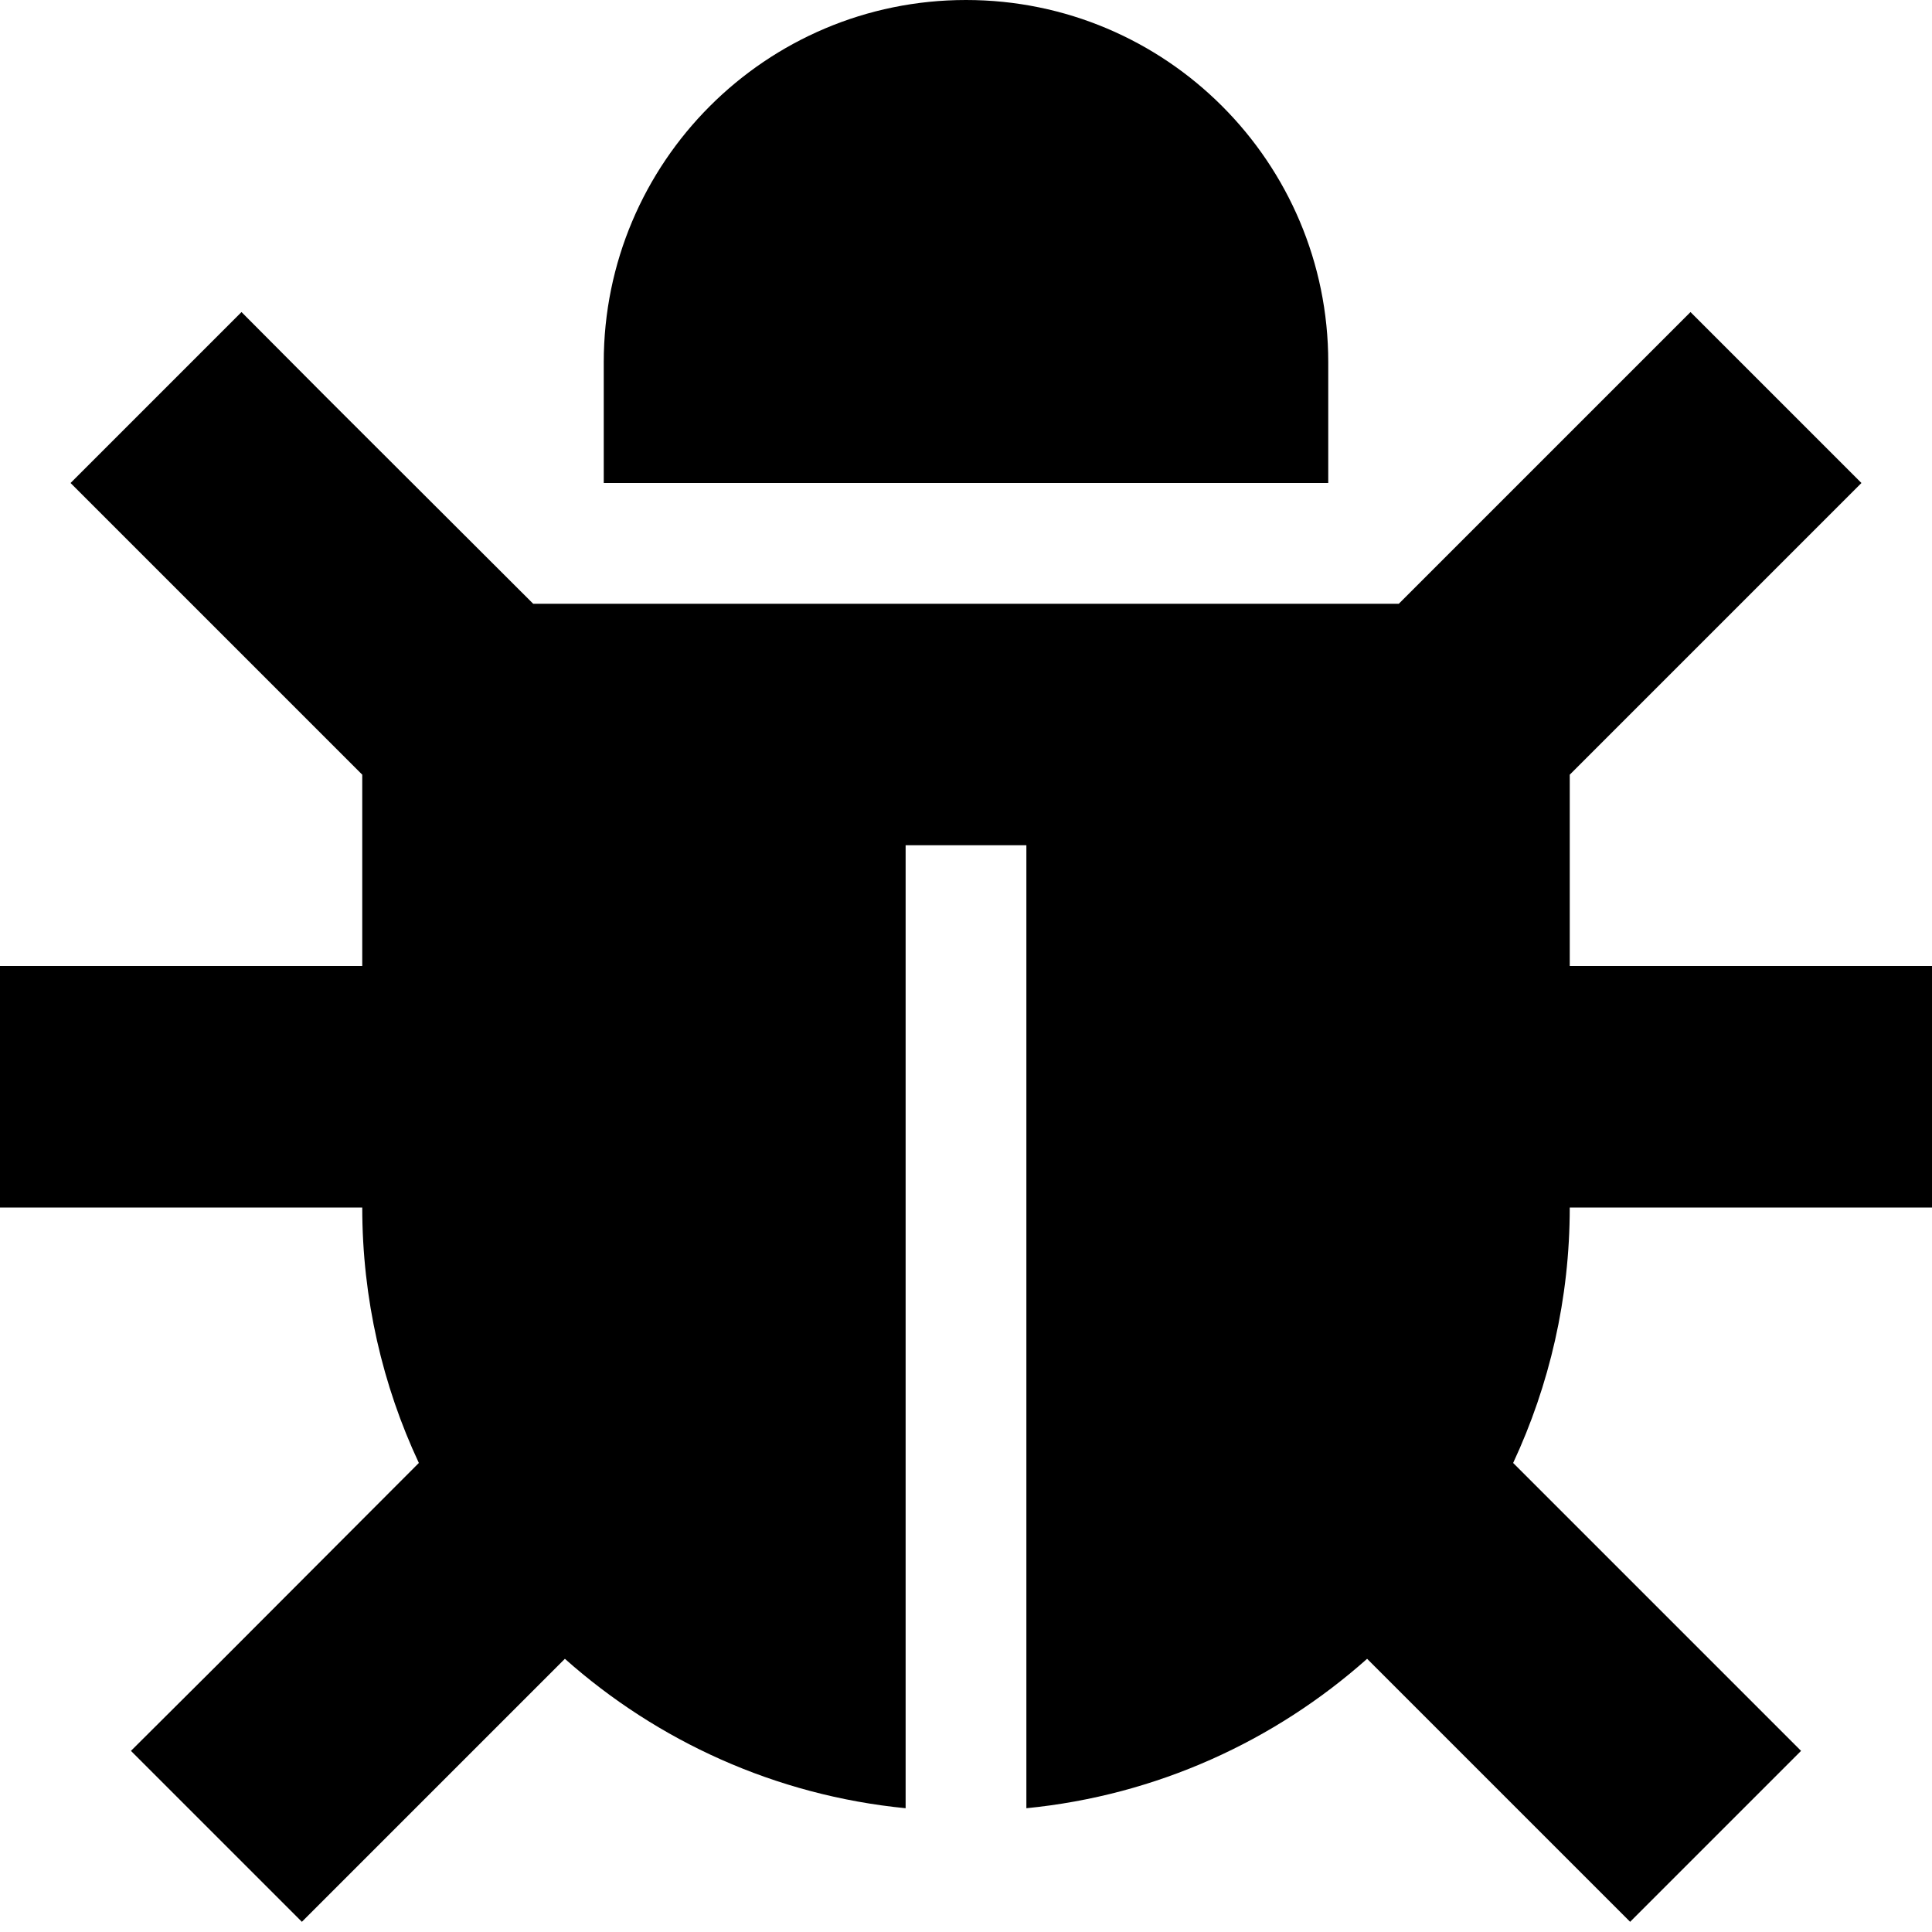 <svg xmlns="http://www.w3.org/2000/svg" viewBox="0 0 512 512"><!--! Font Awesome Pro 6.3.0 by @fontawesome - https://fontawesome.com License - https://fontawesome.com/license (Commercial License) Copyright 2023 Fonticons, Inc. --><path d="M256 0c-53 0-96 43-96 96v32H352V96c0-53-43-96-96-96zM86.6 105.4L64 82.7 18.7 128l22.6 22.6L96 205.3V256H32 0v64H32 96c0 24.2 5.4 47.2 15 67.7L57.4 441.4 34.7 464 80 509.3l22.6-22.6 47.1-47.1c24.5 21.8 55.8 36.2 90.3 39.6V240 224h32v16V479.2c34.5-3.4 65.8-17.8 90.3-39.6l47.1 47.1L432 509.3 477.3 464l-22.6-22.6L401 387.7c9.6-20.6 15-43.5 15-67.7h64 32V256H480 416V205.3l54.6-54.6L493.3 128 448 82.7l-22.6 22.6L370.7 160H141.3L86.6 105.4z"/></svg>